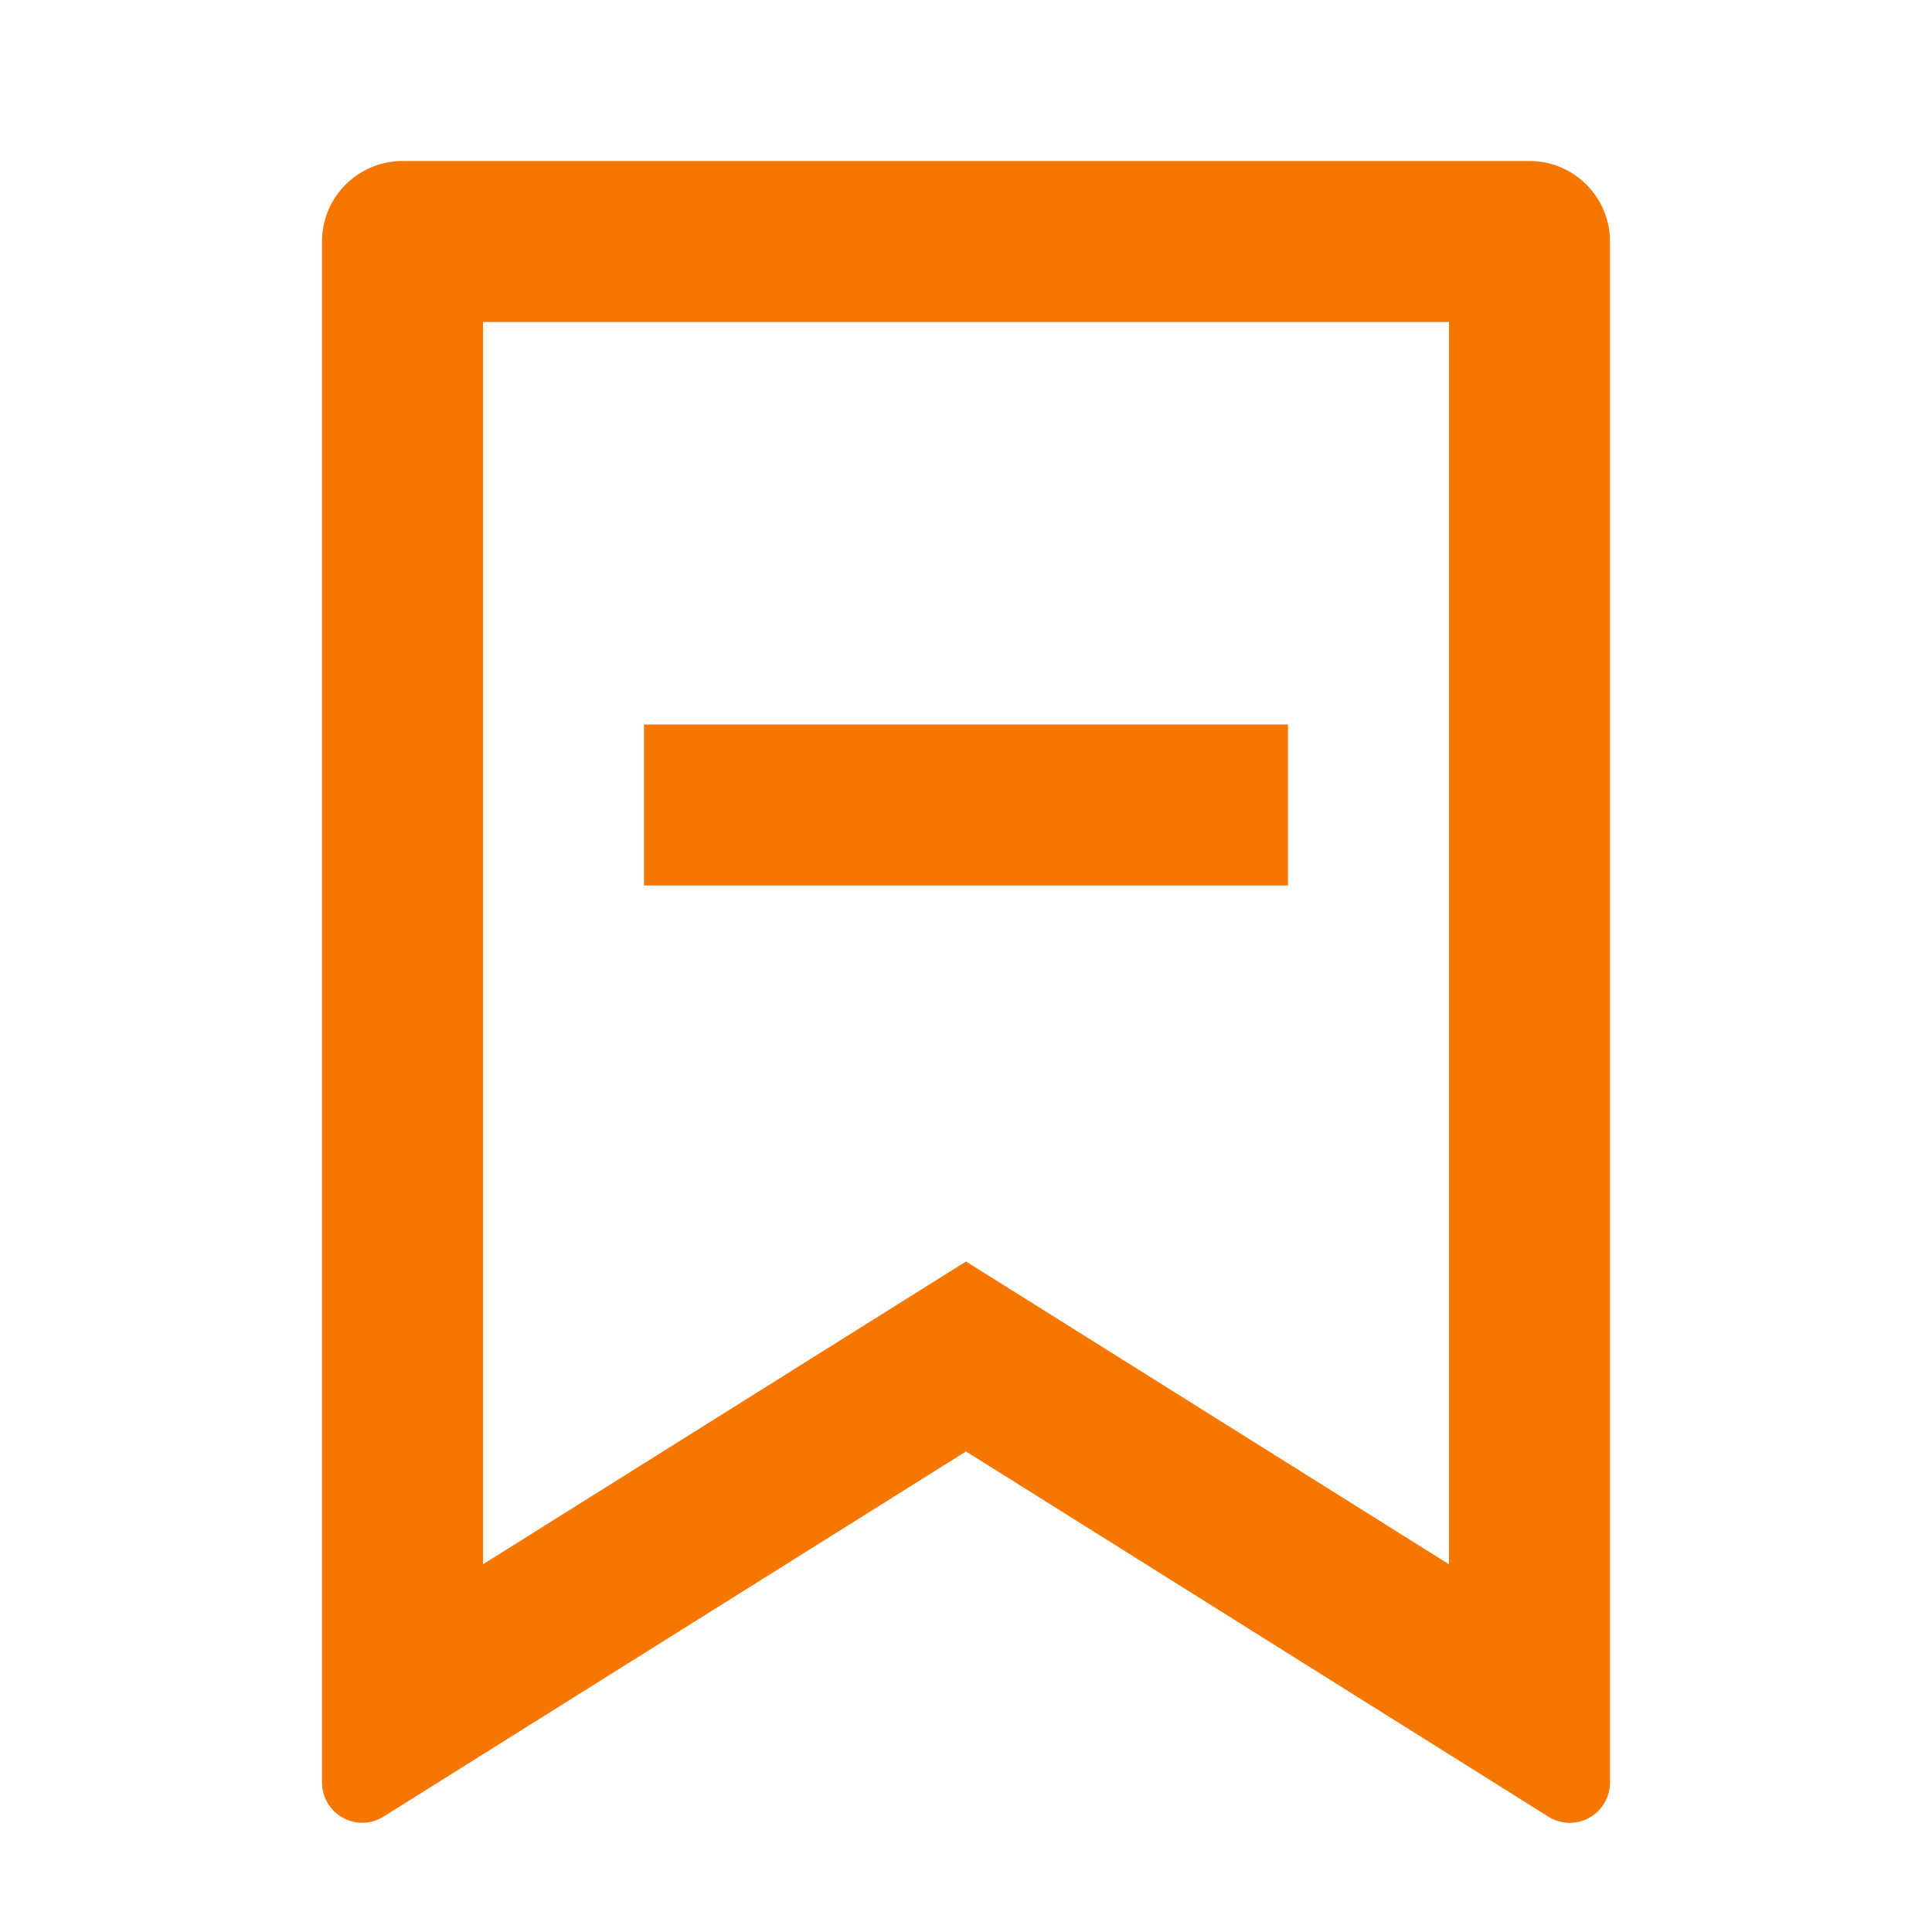 <?xml version="1.0" encoding="UTF-8"?>
<svg xmlns="http://www.w3.org/2000/svg" width="18" height="18" viewBox="0 0 18 18" fill="none">
  <path d="M3.75 1.5H14.25C14.449 1.5 14.64 1.579 14.78 1.72C14.921 1.86 15 2.051 15 2.25V16.607C15 16.674 14.982 16.74 14.948 16.798C14.914 16.856 14.865 16.903 14.807 16.936C14.748 16.968 14.682 16.984 14.615 16.983C14.548 16.981 14.482 16.961 14.425 16.925L9 13.523L3.575 16.924C3.518 16.96 3.453 16.98 3.386 16.982C3.319 16.984 3.252 16.968 3.194 16.935C3.135 16.903 3.086 16.855 3.052 16.798C3.018 16.74 3 16.674 3 16.607V2.25C3 2.051 3.079 1.86 3.22 1.72C3.36 1.579 3.551 1.5 3.75 1.5ZM13.5 3H4.5V14.574L9 11.753L13.5 14.574V3ZM6 6.75H12V8.25H6V6.75Z" fill="#F67700"></path>
</svg>
